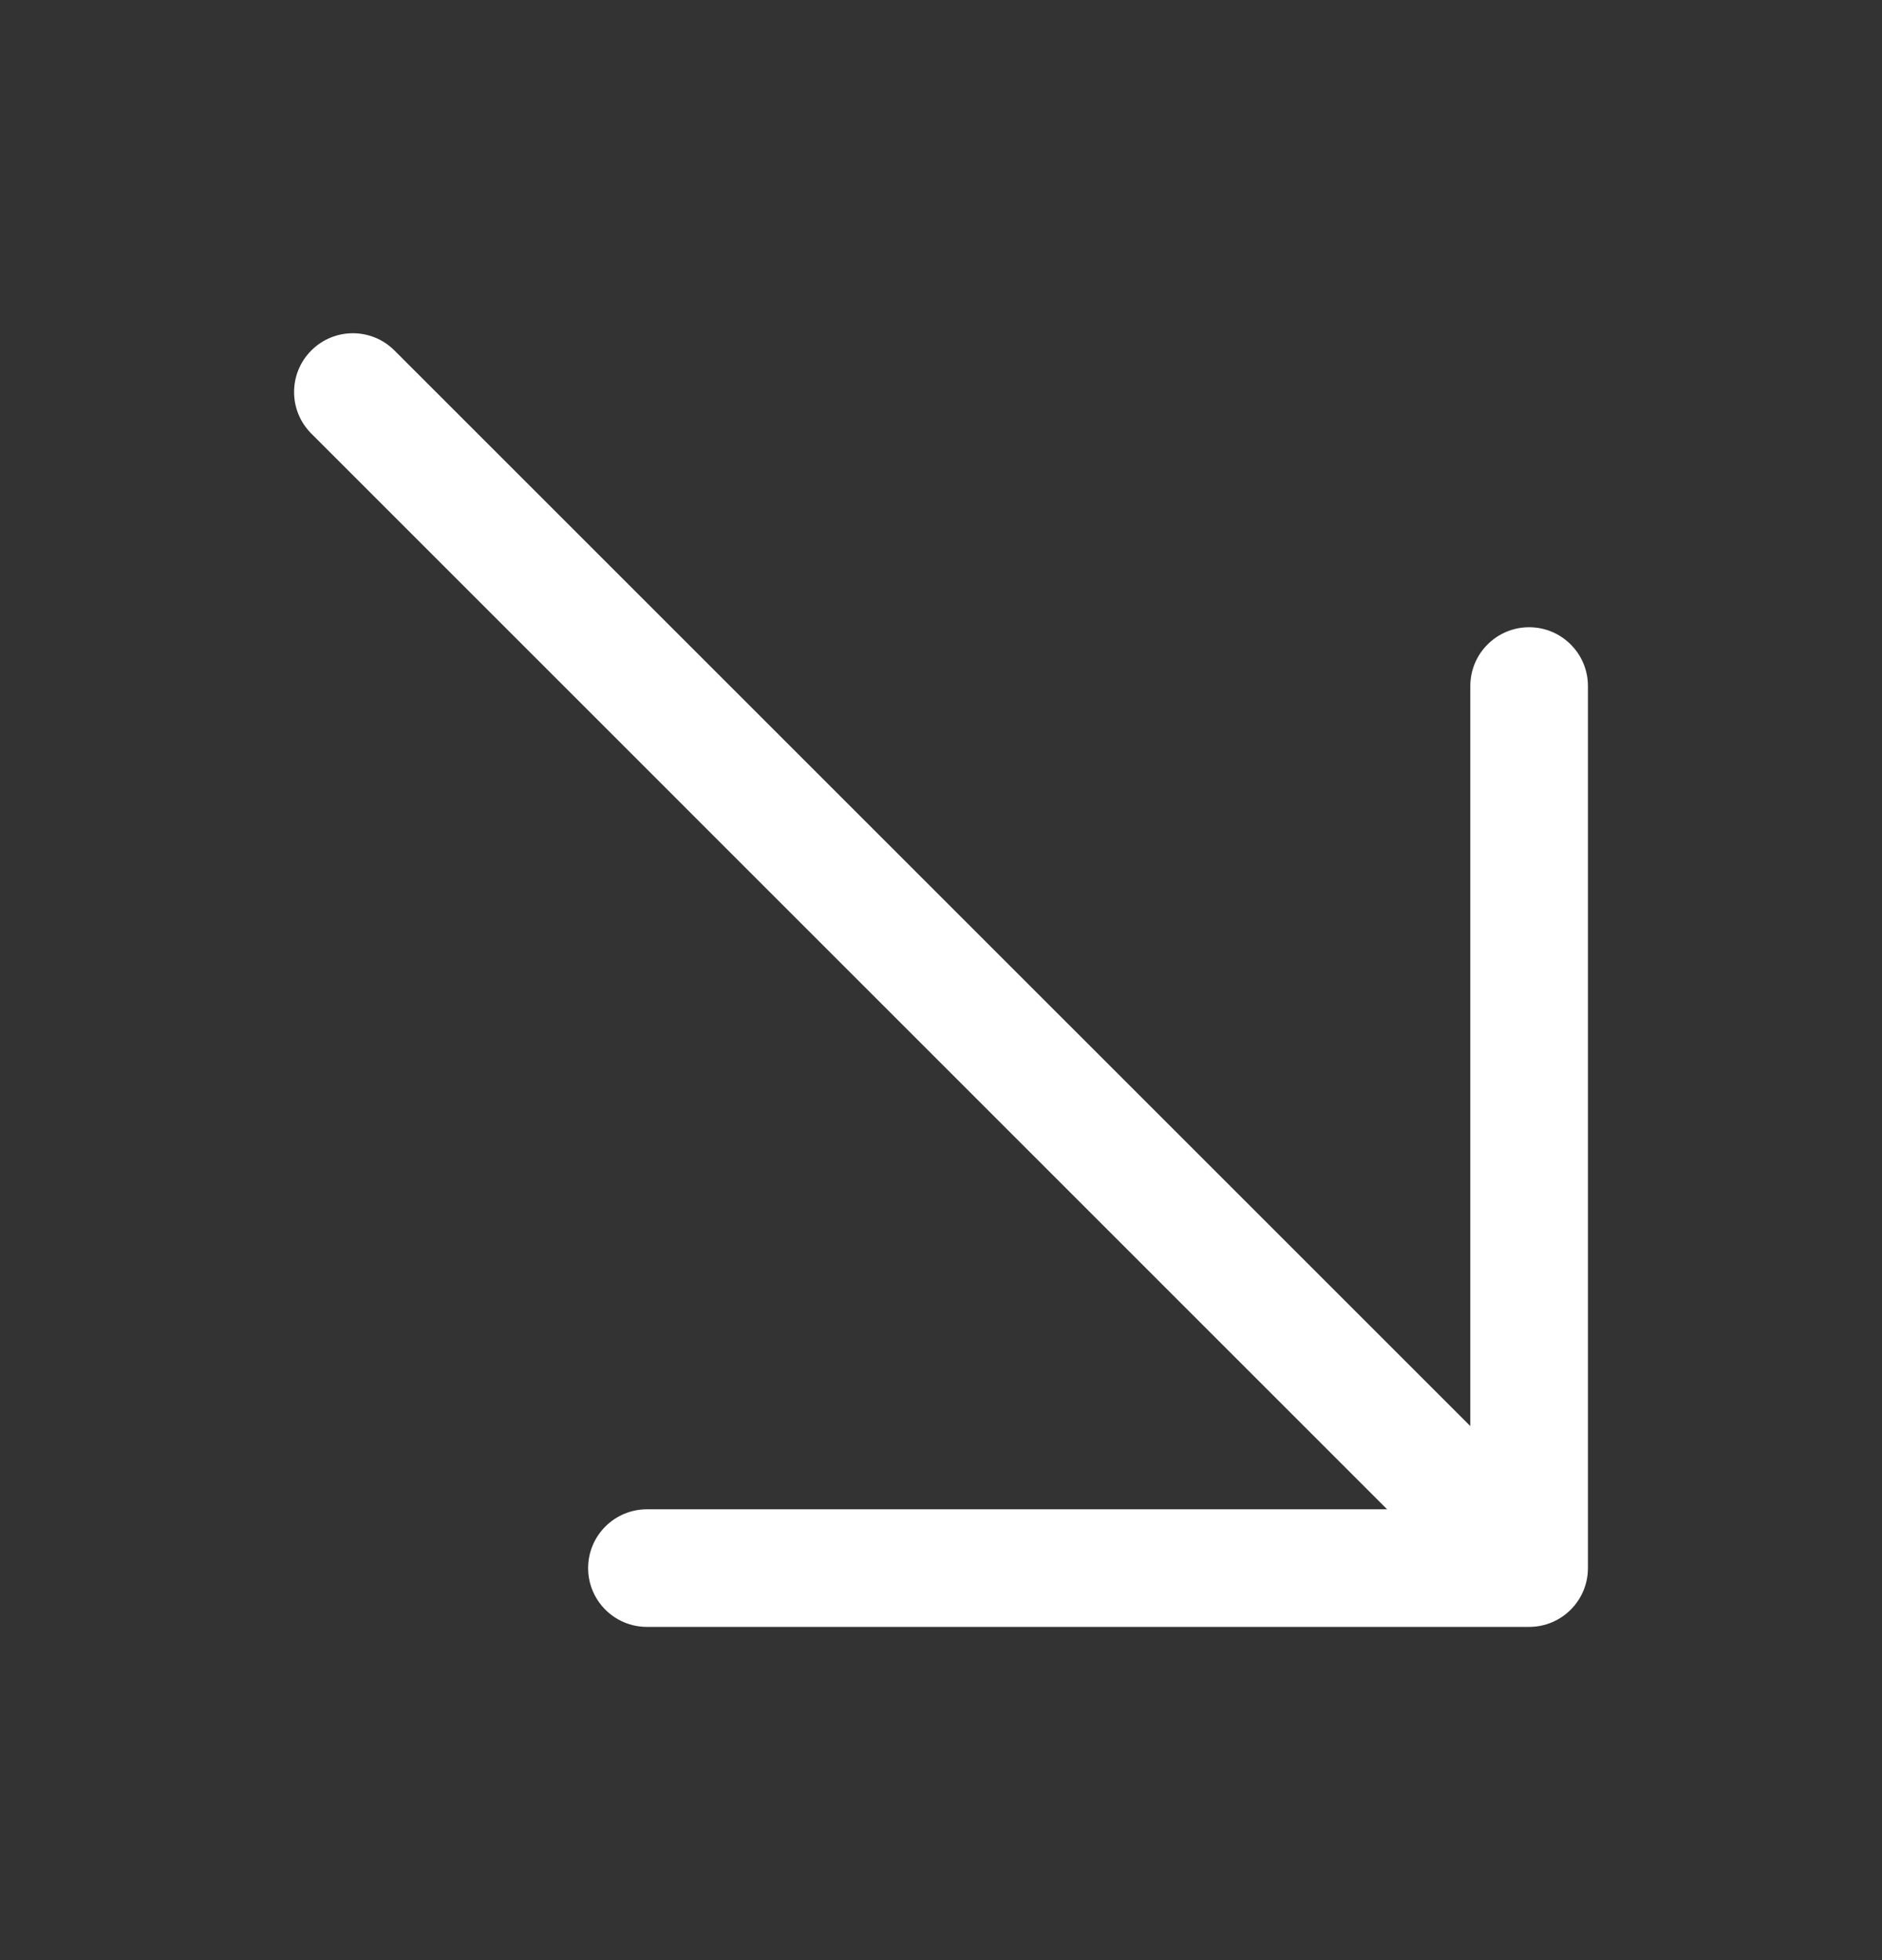 <svg width="24" height="25" viewBox="0 0 24 25" fill="none" xmlns="http://www.w3.org/2000/svg">
    <rect x="0" y="0" width="24" height="25" fill="#333333" stroke="none"/>
    <path fill-rule="evenodd" clip-rule="evenodd" d="M3.97 4.47C4.263 4.177 4.737 4.177 5.03 4.47L18.75 18.189V8.75C18.75 8.336 19.086 8 19.5 8C19.914 8 20.25 8.336 20.25 8.75V20C20.25 20.414 19.914 20.75 19.5 20.75H8.25C7.836 20.75 7.5 20.414 7.5 20C7.5 19.586 7.836 19.25 8.25 19.25H17.689L3.97 5.53C3.677 5.237 3.677 4.763 3.97 4.47Z" fill="white"/>
</svg>
